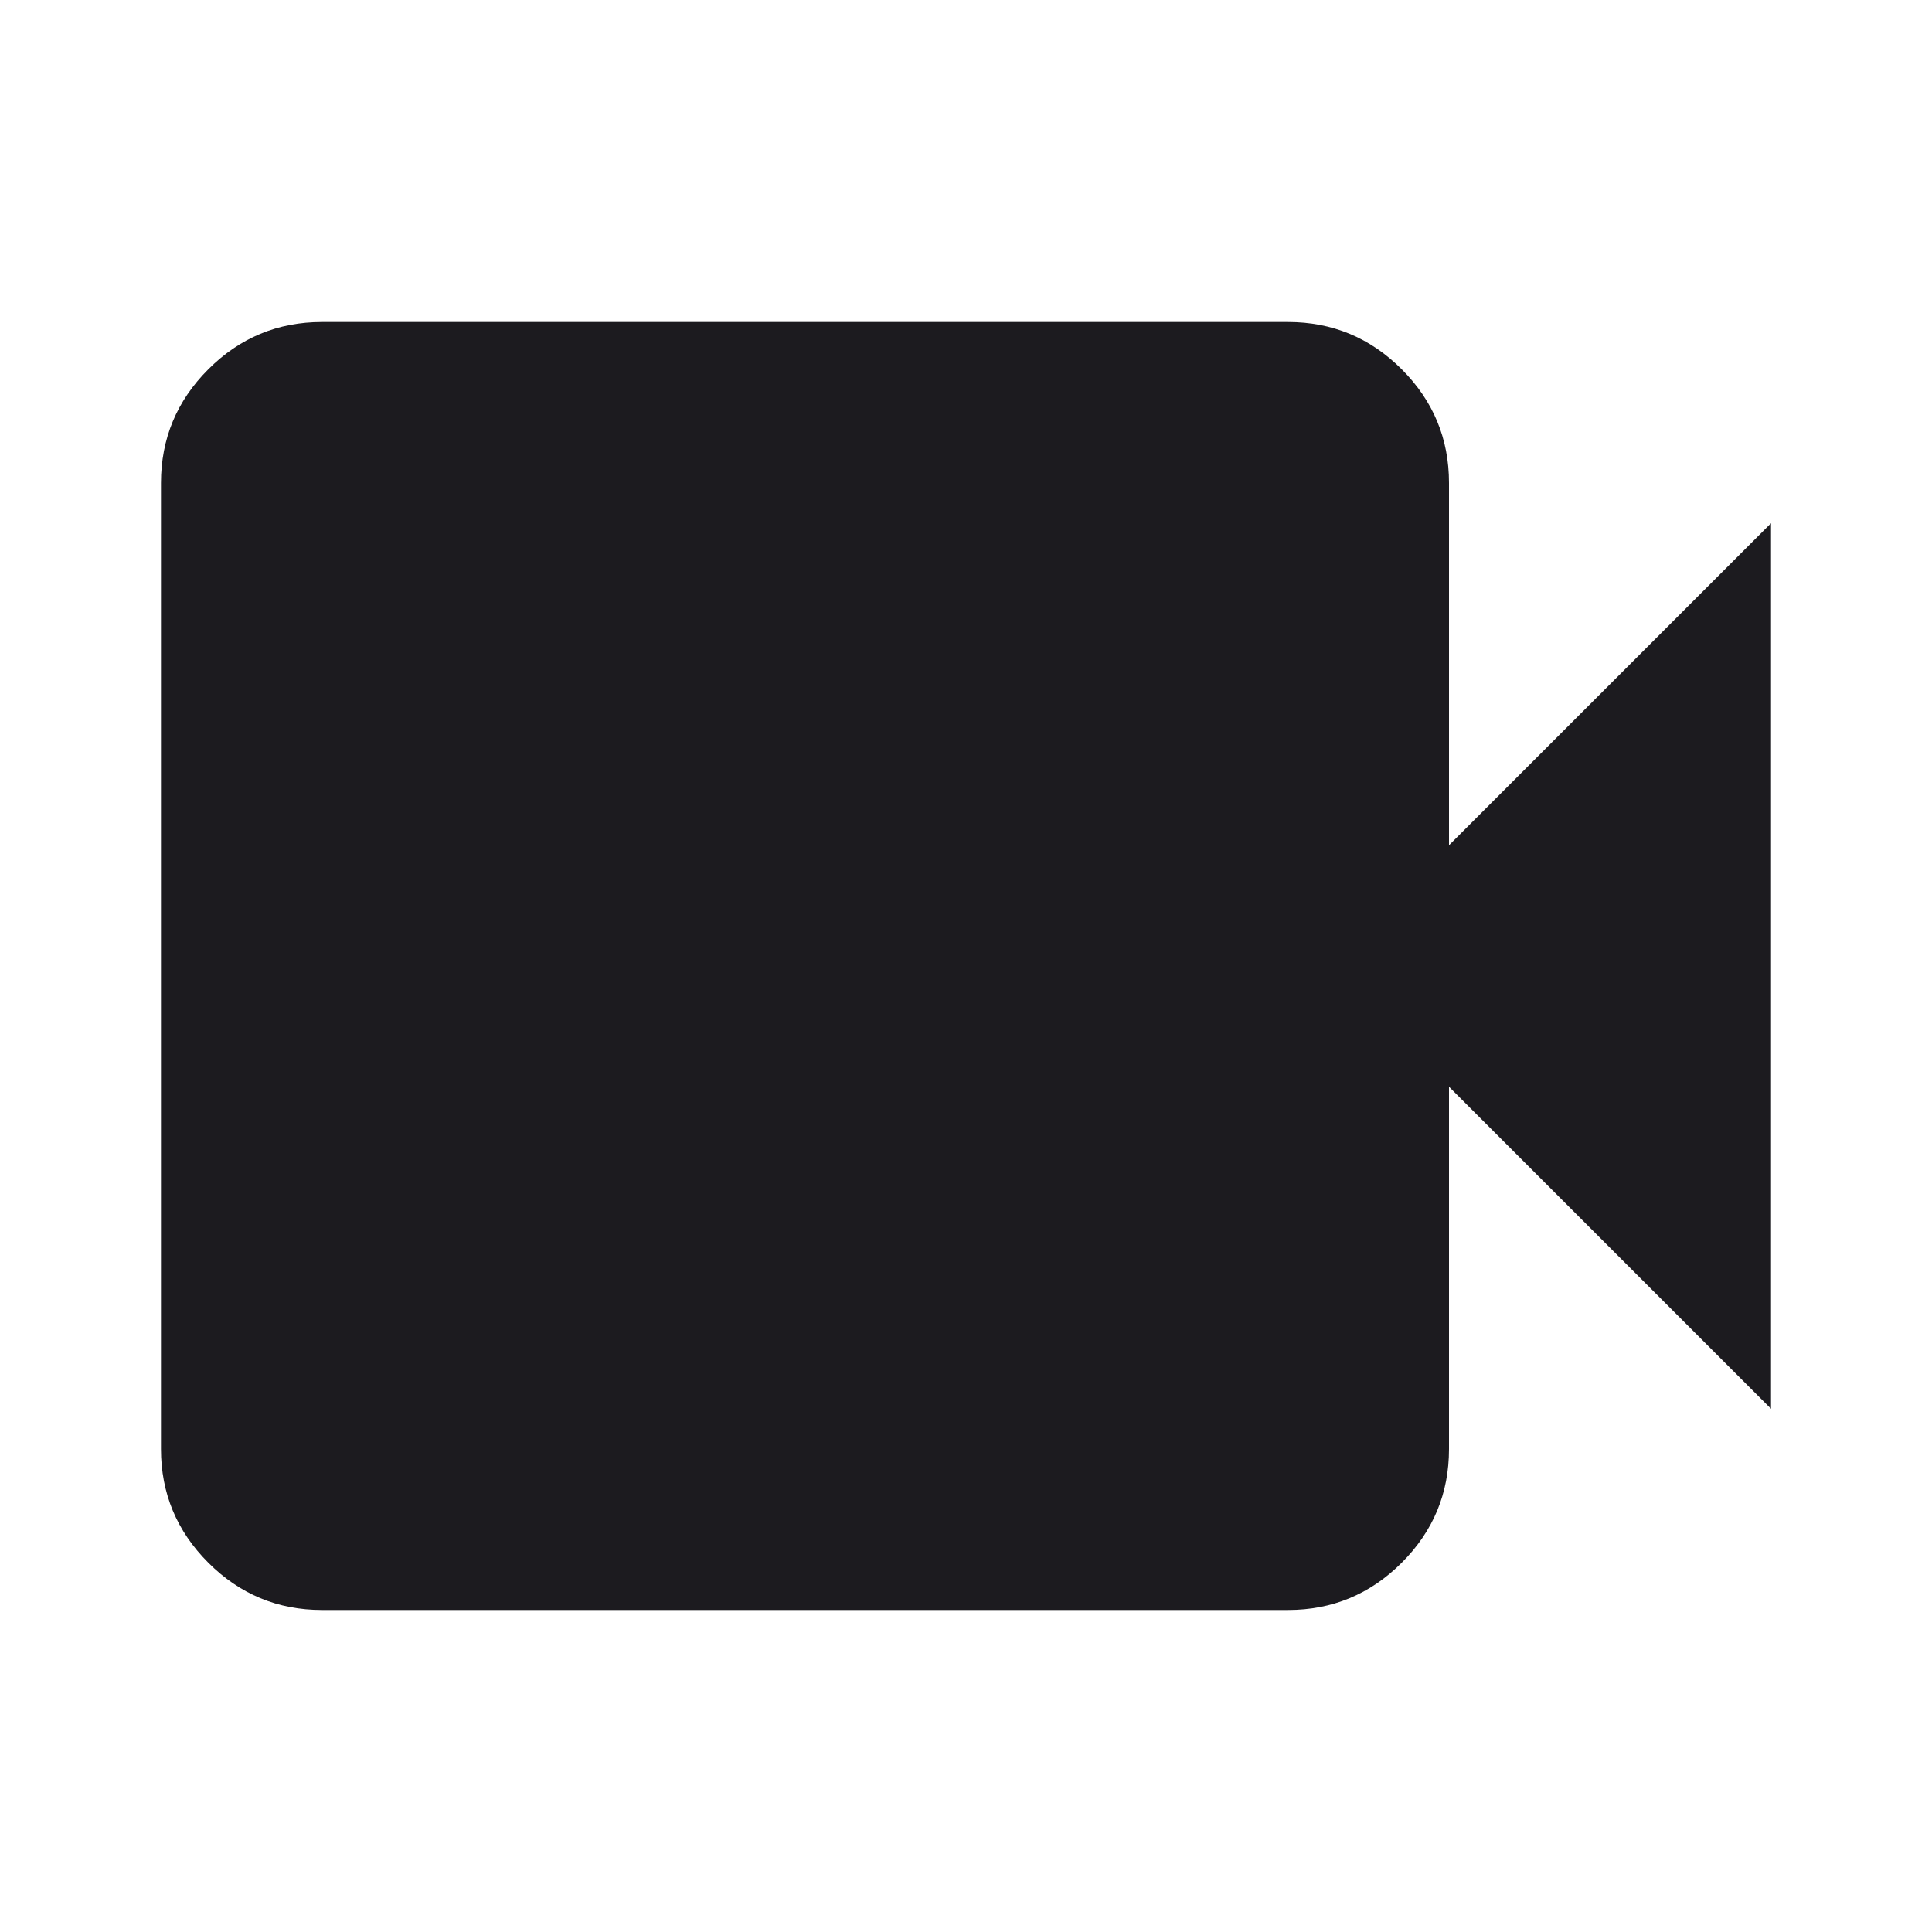 <?xml version="1.0" encoding="utf-8"?>
<svg xmlns="http://www.w3.org/2000/svg" width="28" height="28" viewBox="0 0 28 28" fill="none">
<mask id="mask0_11540_6335" style="mask-type:alpha" maskUnits="userSpaceOnUse" x="0" y="0" width="28" height="28">
<rect width="28" height="28" fill="#D9D9D9"/>
</mask>
<g mask="url(#mask0_11540_6335)">
<path d="M4.667 23.333C4.025 23.333 3.476 23.105 3.019 22.648C2.562 22.191 2.333 21.642 2.333 21V7C2.333 6.358 2.562 5.809 3.019 5.352C3.476 4.895 4.025 4.667 4.667 4.667H18.667C19.308 4.667 19.858 4.895 20.315 5.352C20.772 5.809 21 6.358 21 7V12.25L25.667 7.583V20.417L21 15.75V21C21 21.642 20.772 22.191 20.315 22.648C19.858 23.105 19.308 23.333 18.667 23.333H4.667Z" fill="#1C1B1F"/>
</g>
</svg>